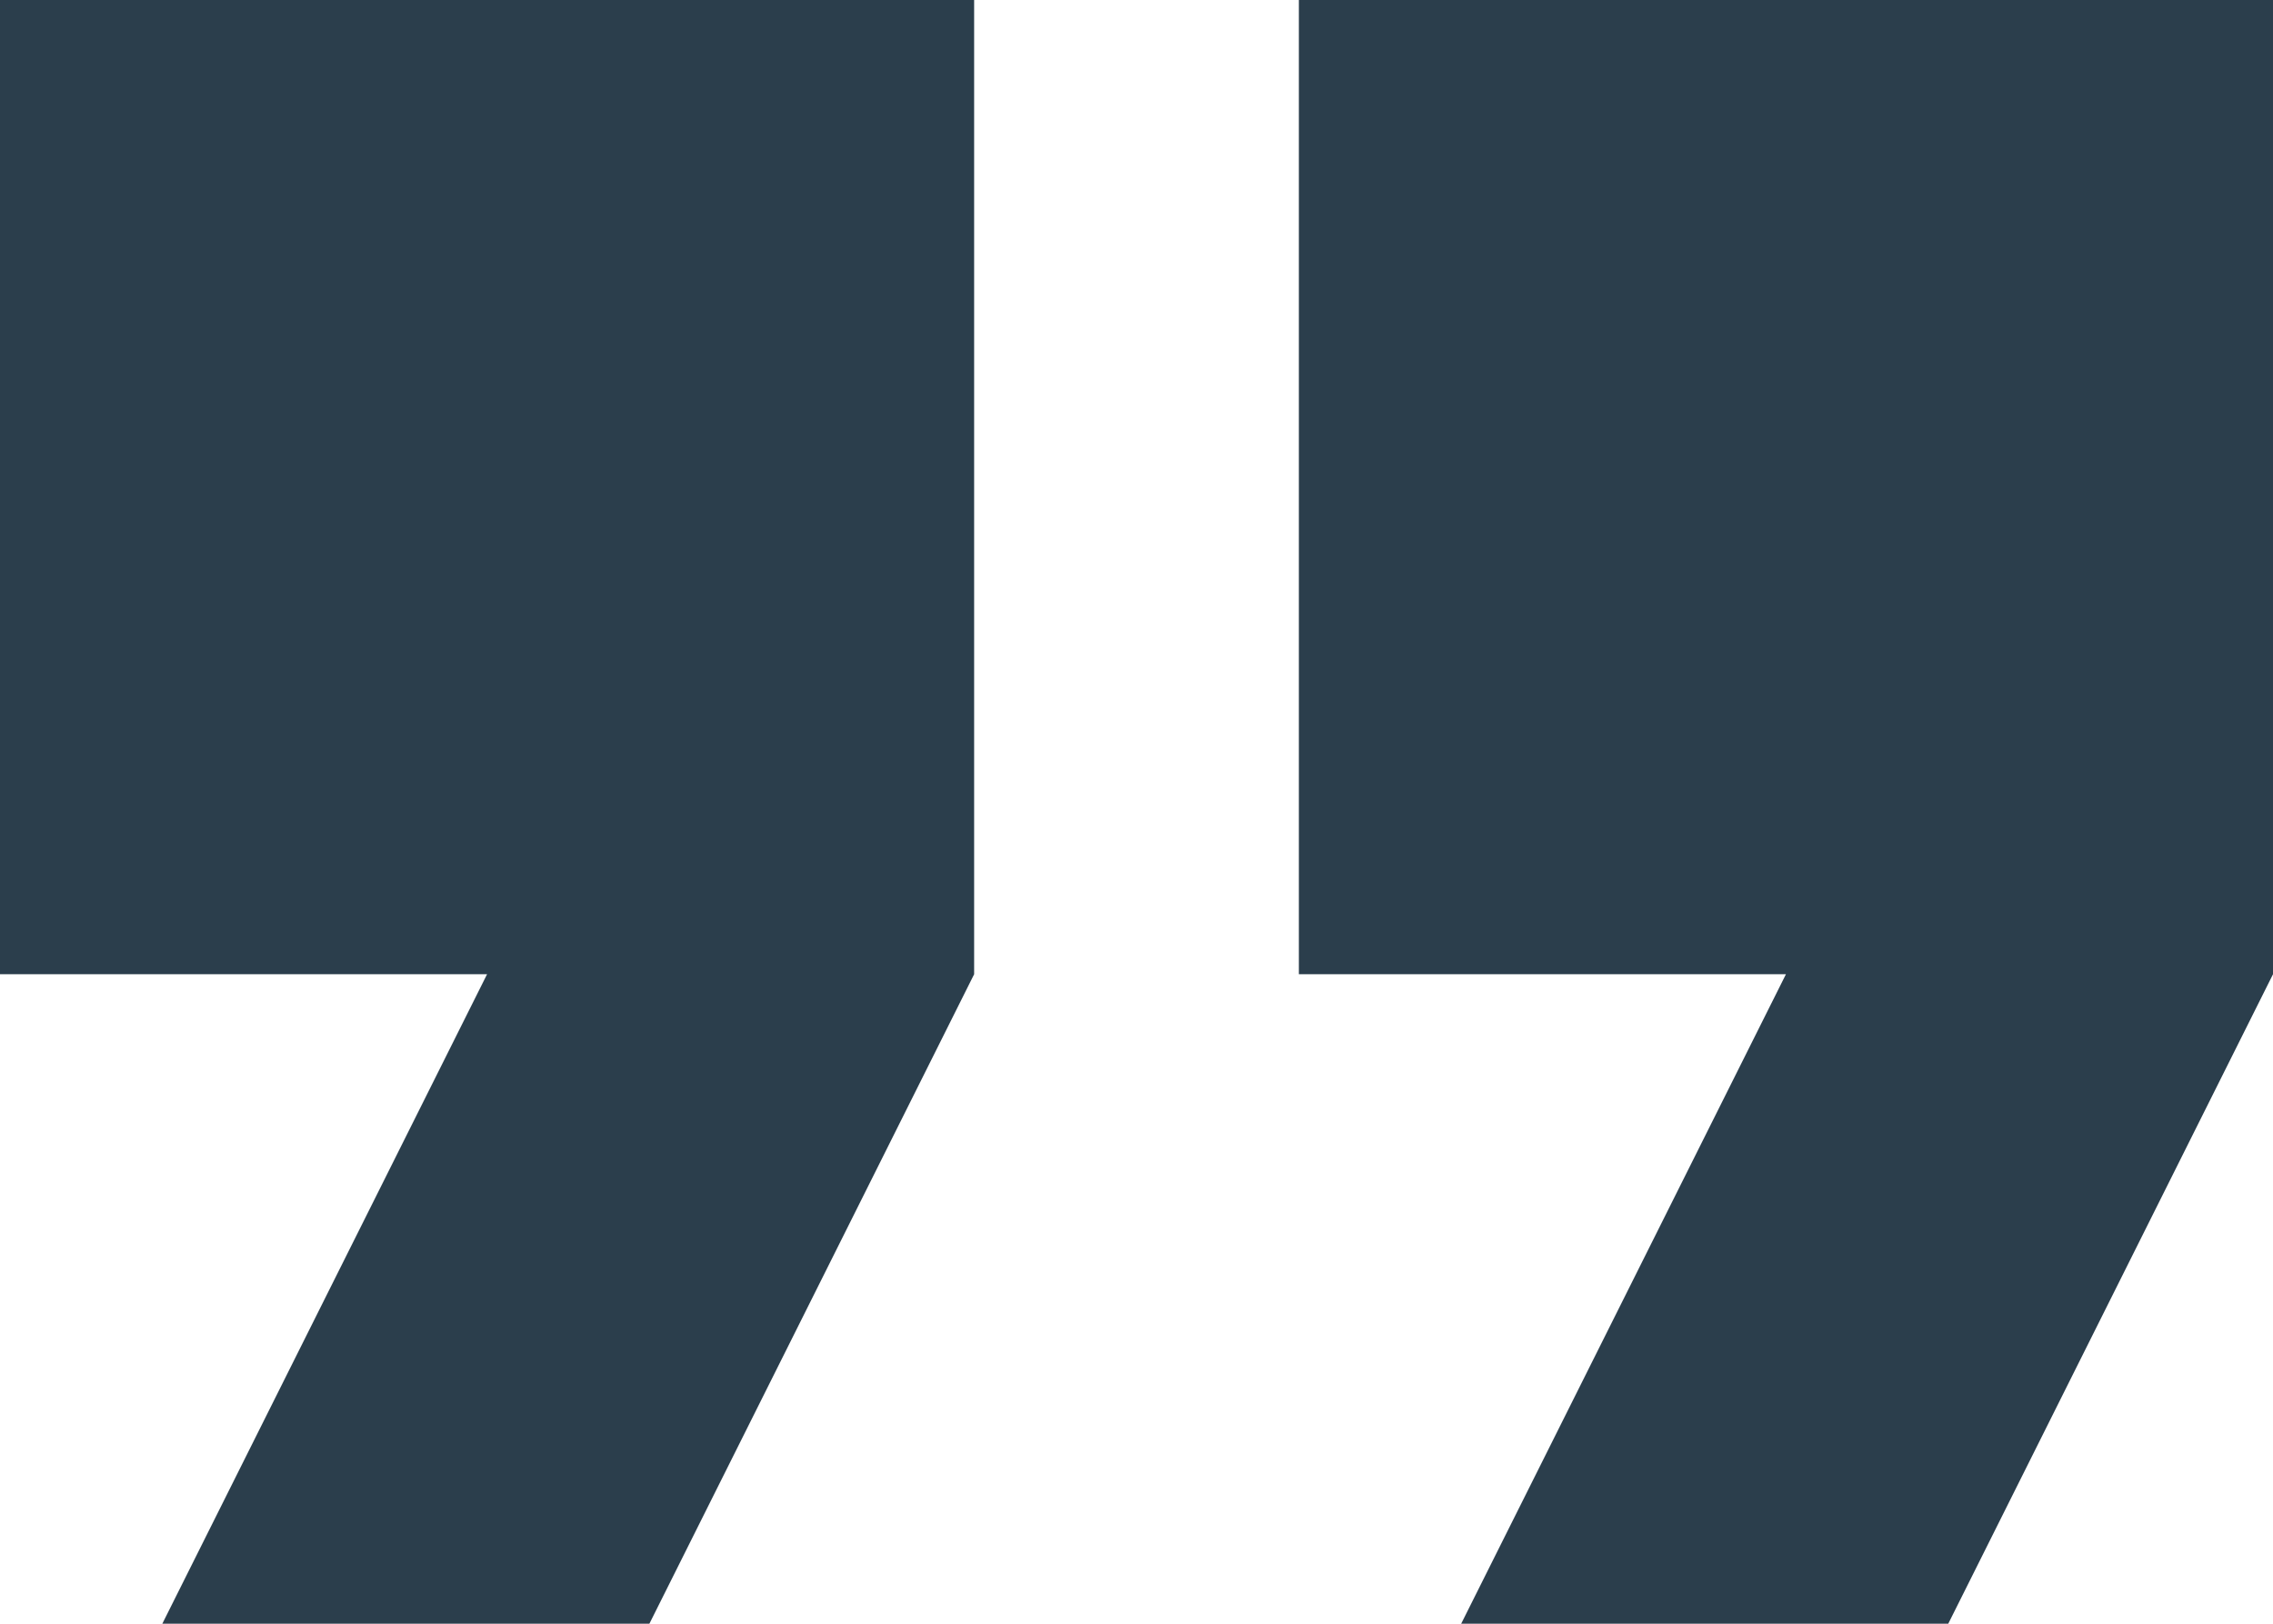 <svg xmlns="http://www.w3.org/2000/svg" viewBox="0 0 298.67 213.33"><defs><style>.cls-1{fill:#2b3e4c;}</style></defs><g id="Ebene_2" data-name="Ebene 2"><g id="Capa_1" data-name="Capa 1"><polygon class="cls-1" points="0 128 64 128 21.33 213.33 85.33 213.33 128 128 128 0 0 0 0 128"/><polygon class="cls-1" points="170.67 0 170.67 128 234.67 128 192 213.33 256 213.33 298.67 128 298.67 0 170.67 0"/></g></g></svg>